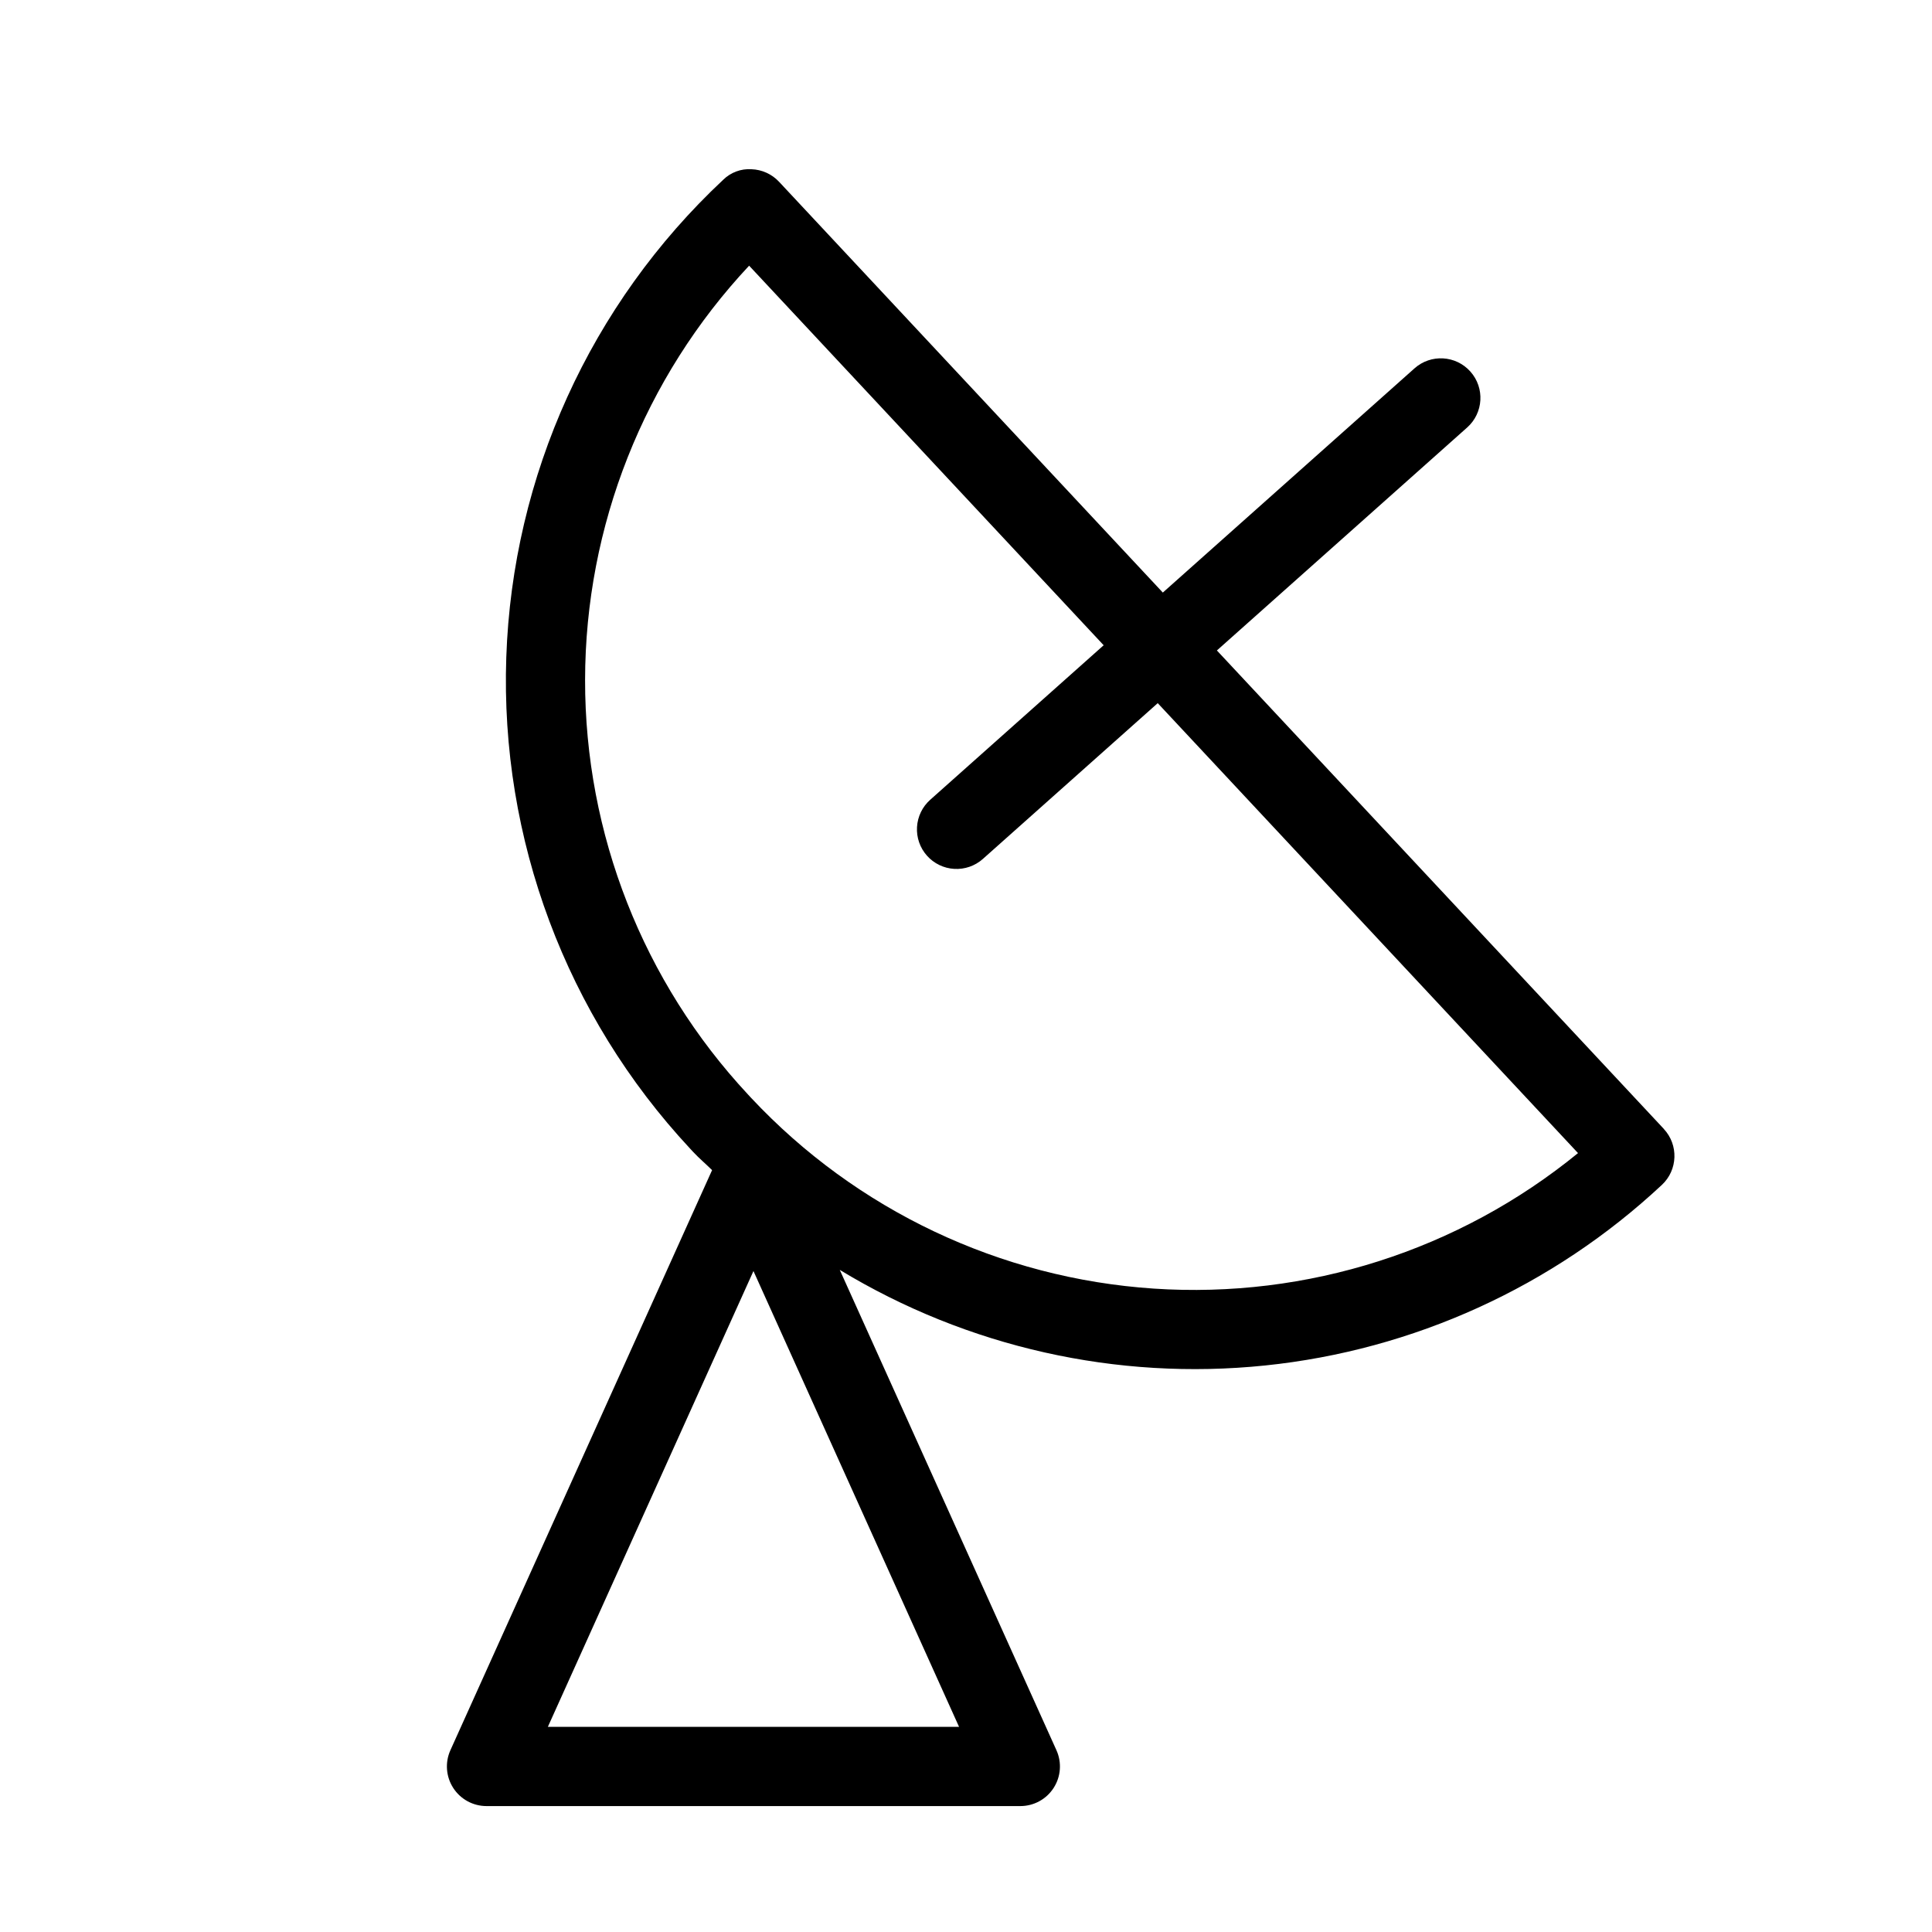 <?xml version="1.0" encoding="UTF-8"?>
<!-- Uploaded to: ICON Repo, www.iconrepo.com, Generator: ICON Repo Mixer Tools -->
<svg fill="#000000" width="800px" height="800px" version="1.1" viewBox="144 144 512 512" xmlns="http://www.w3.org/2000/svg">
 <path d="m584.93 443.17-118.44-126.79 66.324-59.09c4.328-3.856 4.711-10.488 0.859-14.816-3.856-4.328-10.492-4.711-14.816-0.855l-66.695 59.418-101.7-108.86c-1.898-2.035-4.531-3.231-7.312-3.328-2.793-0.18-5.531 0.848-7.523 2.82-35.152 32.91-55.816 78.418-57.457 126.54s15.871 94.938 48.699 130.17l0.824 0.891c1.602 1.715 3.363 3.188 5.016 4.828l-69.344 153.72c-1.465 3.25-1.184 7.019 0.75 10.012s5.254 4.801 8.816 4.801h141.47c3.562 0 6.883-1.805 8.816-4.801 1.934-2.992 2.215-6.762 0.746-10.012l-57.418-127.29v0.004c33.809 20.504 73.391 29.402 112.72 25.336 39.332-4.066 76.258-20.871 105.15-47.859 4.234-3.957 4.461-10.598 0.504-14.832zm-295.74 158.46 54.484-120.79 54.484 120.79zm53.867-166.68-0.824-0.891c-27.801-29.832-43.234-69.105-43.18-109.88 0.055-40.777 15.594-80.012 43.473-109.77l93.957 100.59-45.969 40.953c-2.078 1.848-3.336 4.449-3.496 7.231-0.164 2.777 0.789 5.508 2.641 7.586 1.852 2.078 4.453 3.336 7.231 3.496 2.781 0.16 5.508-0.789 7.586-2.641l46.336-41.281 111.38 119.24c-31.578 25.789-71.773 38.625-112.45 35.91-40.68-2.715-78.812-20.781-106.68-50.539z"/>
</svg>